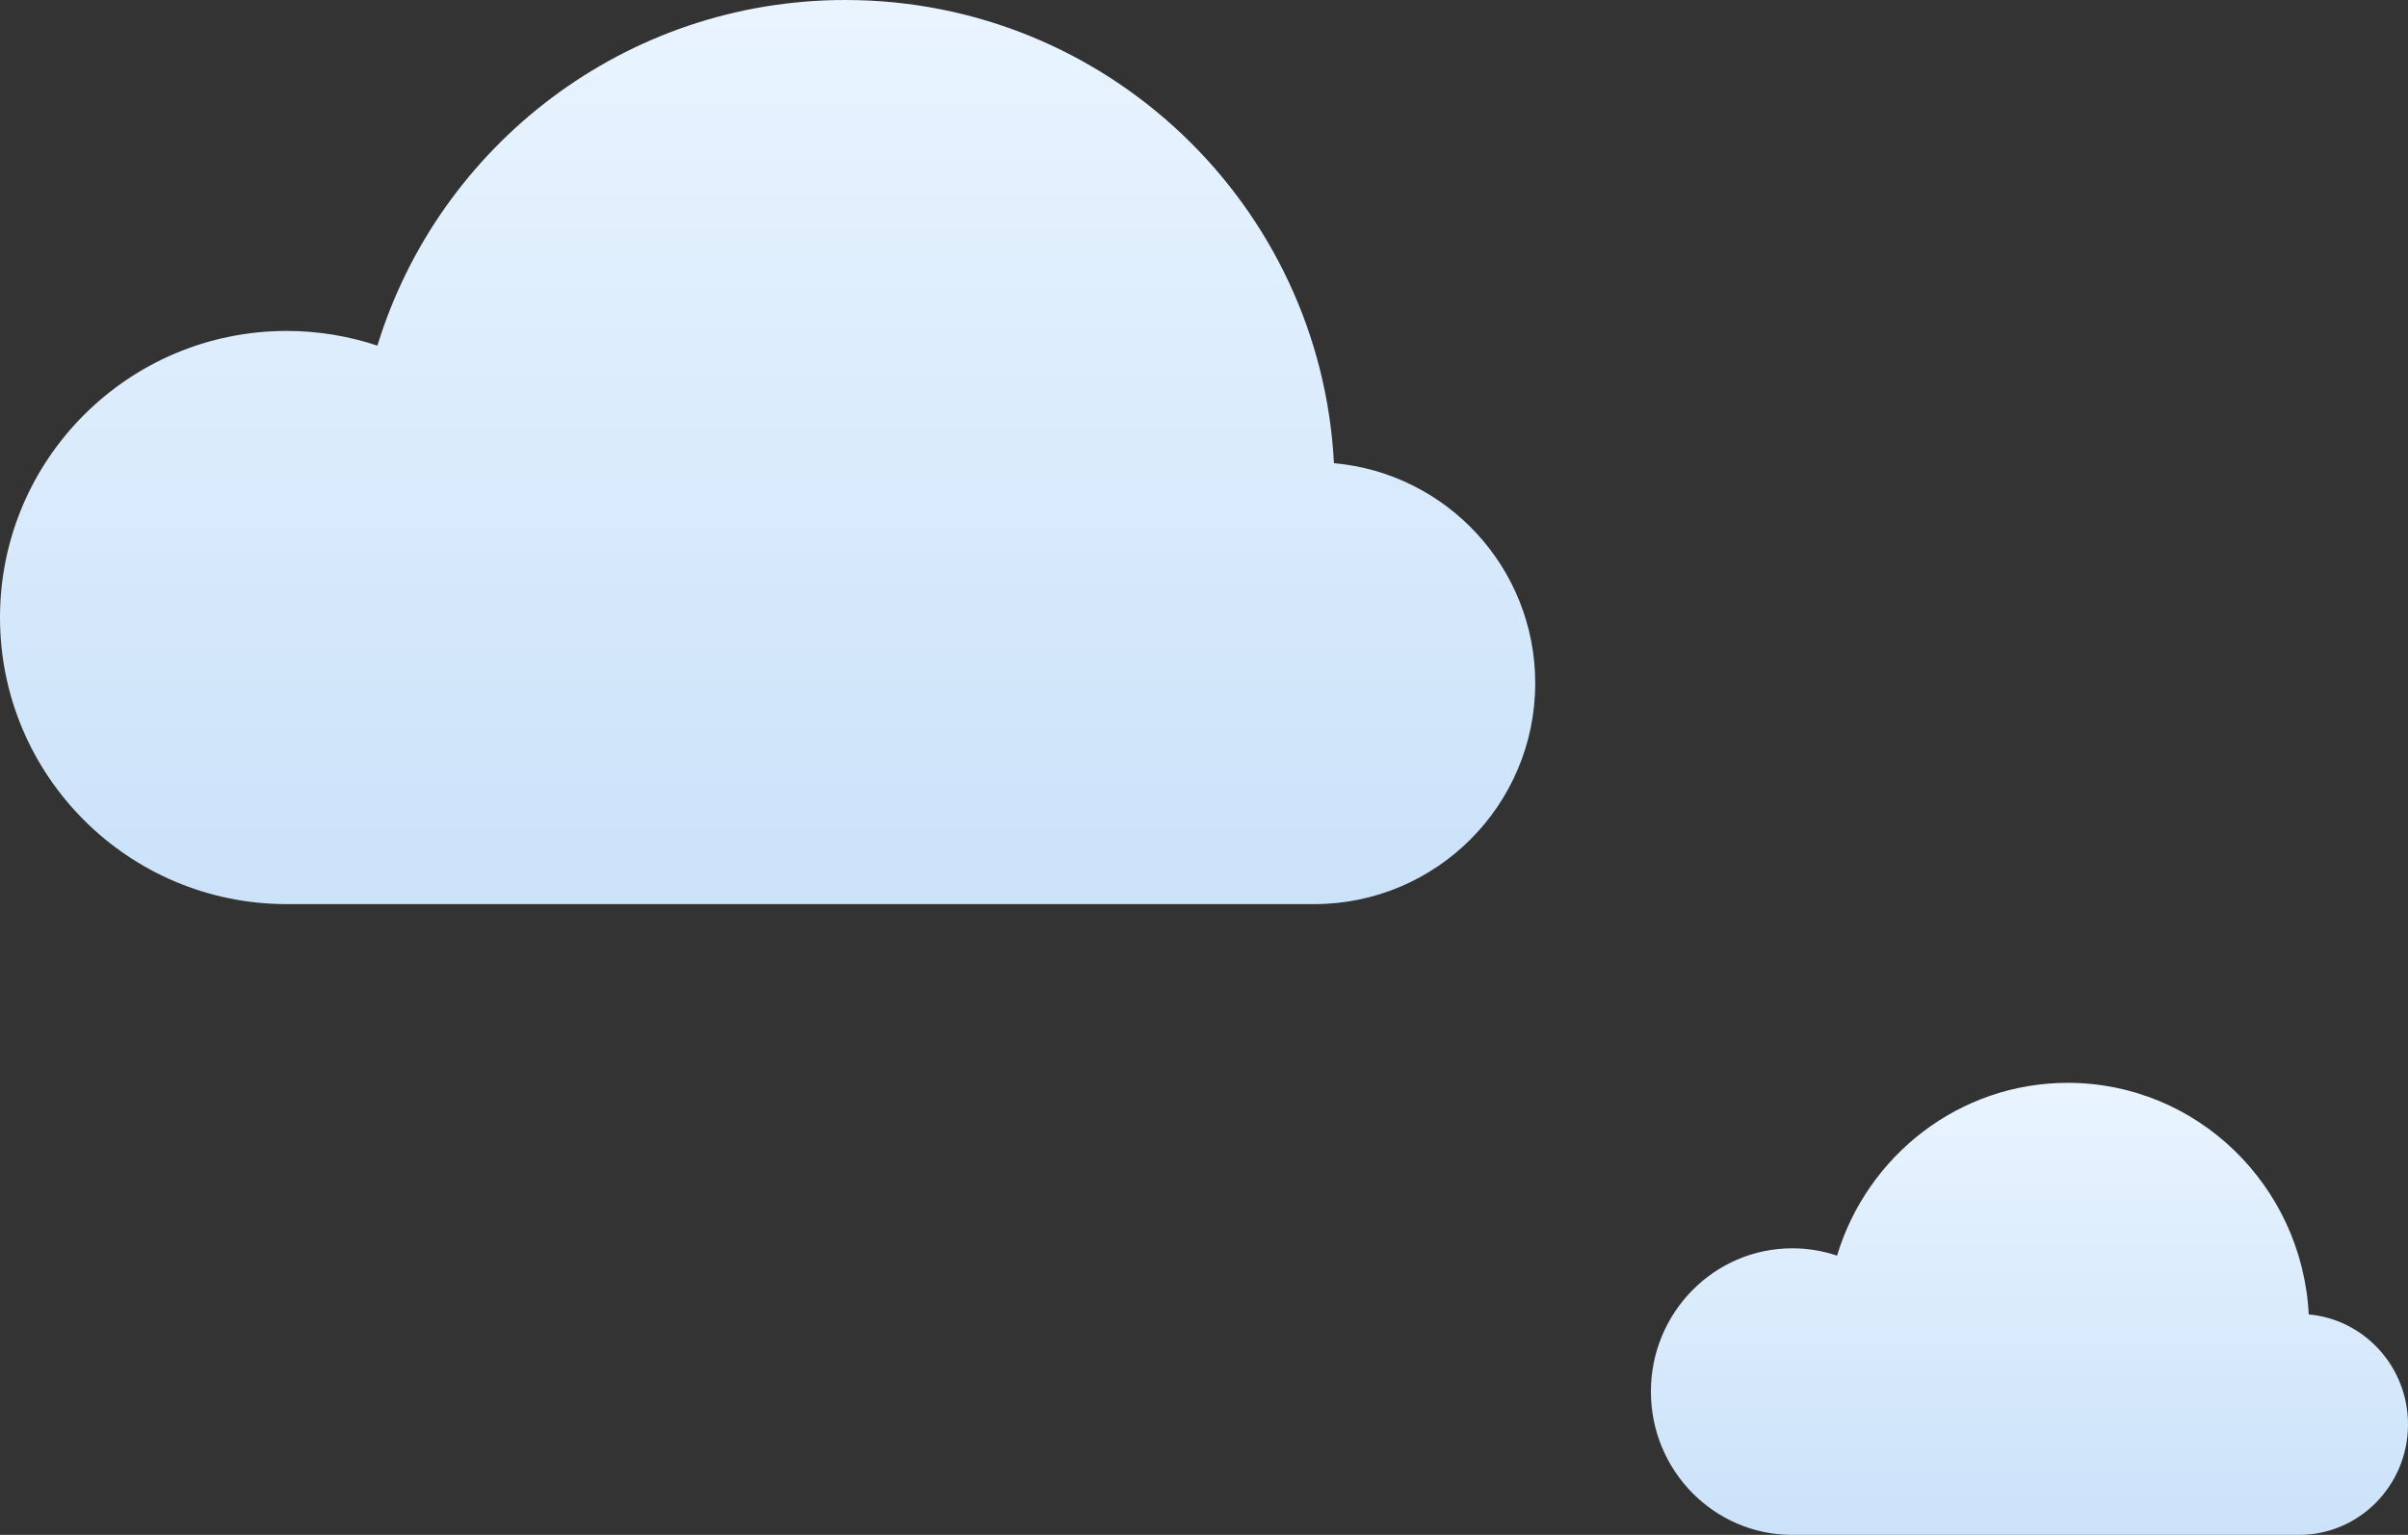 <svg width="229" height="146" viewBox="0 0 229 146" fill="none" xmlns="http://www.w3.org/2000/svg">
<rect x="0" y="0" width="229" height="146" fill="#333333" stroke="none"/>
<path fill-rule="evenodd" clip-rule="evenodd" d="M126.859 44.06C125.587 19.523 105.269 0 80.391 0C59.438 0 41.722 13.849 35.892 32.877C33.181 31.975 30.283 31.479 27.268 31.479C12.209 31.479 0 43.695 0 58.74C0 73.784 12.209 86 27.268 86H55.754C55.776 86 55.797 85.986 55.819 86H104.963C104.985 85.986 105.006 86 105.028 86H124.985C136.591 86 146 76.58 146 64.986C146 54.024 137.587 45.007 126.859 44.06Z" fill="url(#paint0_linear)"/>
<path fill-rule="evenodd" clip-rule="evenodd" d="M219.56 125.03C218.933 112.762 208.914 103 196.645 103C186.312 103 177.575 109.925 174.7 119.439C173.363 118.987 171.934 118.74 170.447 118.74C163.021 118.74 157 124.848 157 132.37C157 139.892 163.021 146 170.447 146H184.495C184.506 146 184.517 145.993 184.527 146H208.763C208.773 145.993 208.784 146 208.795 146H218.636C224.36 146 229 141.29 229 135.493C229 130.012 224.851 125.504 219.56 125.03Z" fill="url(#paint1_linear)"/>
<defs>
<linearGradient id="paint0_linear" x1="0" y1="0" x2="0" y2="86" gradientUnits="userSpaceOnUse">
<stop stop-color="#E9F4FF"/>
<stop offset="1" stop-color="#CBE2F9"/>
</linearGradient>
<linearGradient id="paint1_linear" x1="157" y1="103" x2="157" y2="146" gradientUnits="userSpaceOnUse">
<stop stop-color="#E9F4FF"/>
<stop offset="1" stop-color="#CBE2F9"/>
</linearGradient>
</defs>
</svg>
